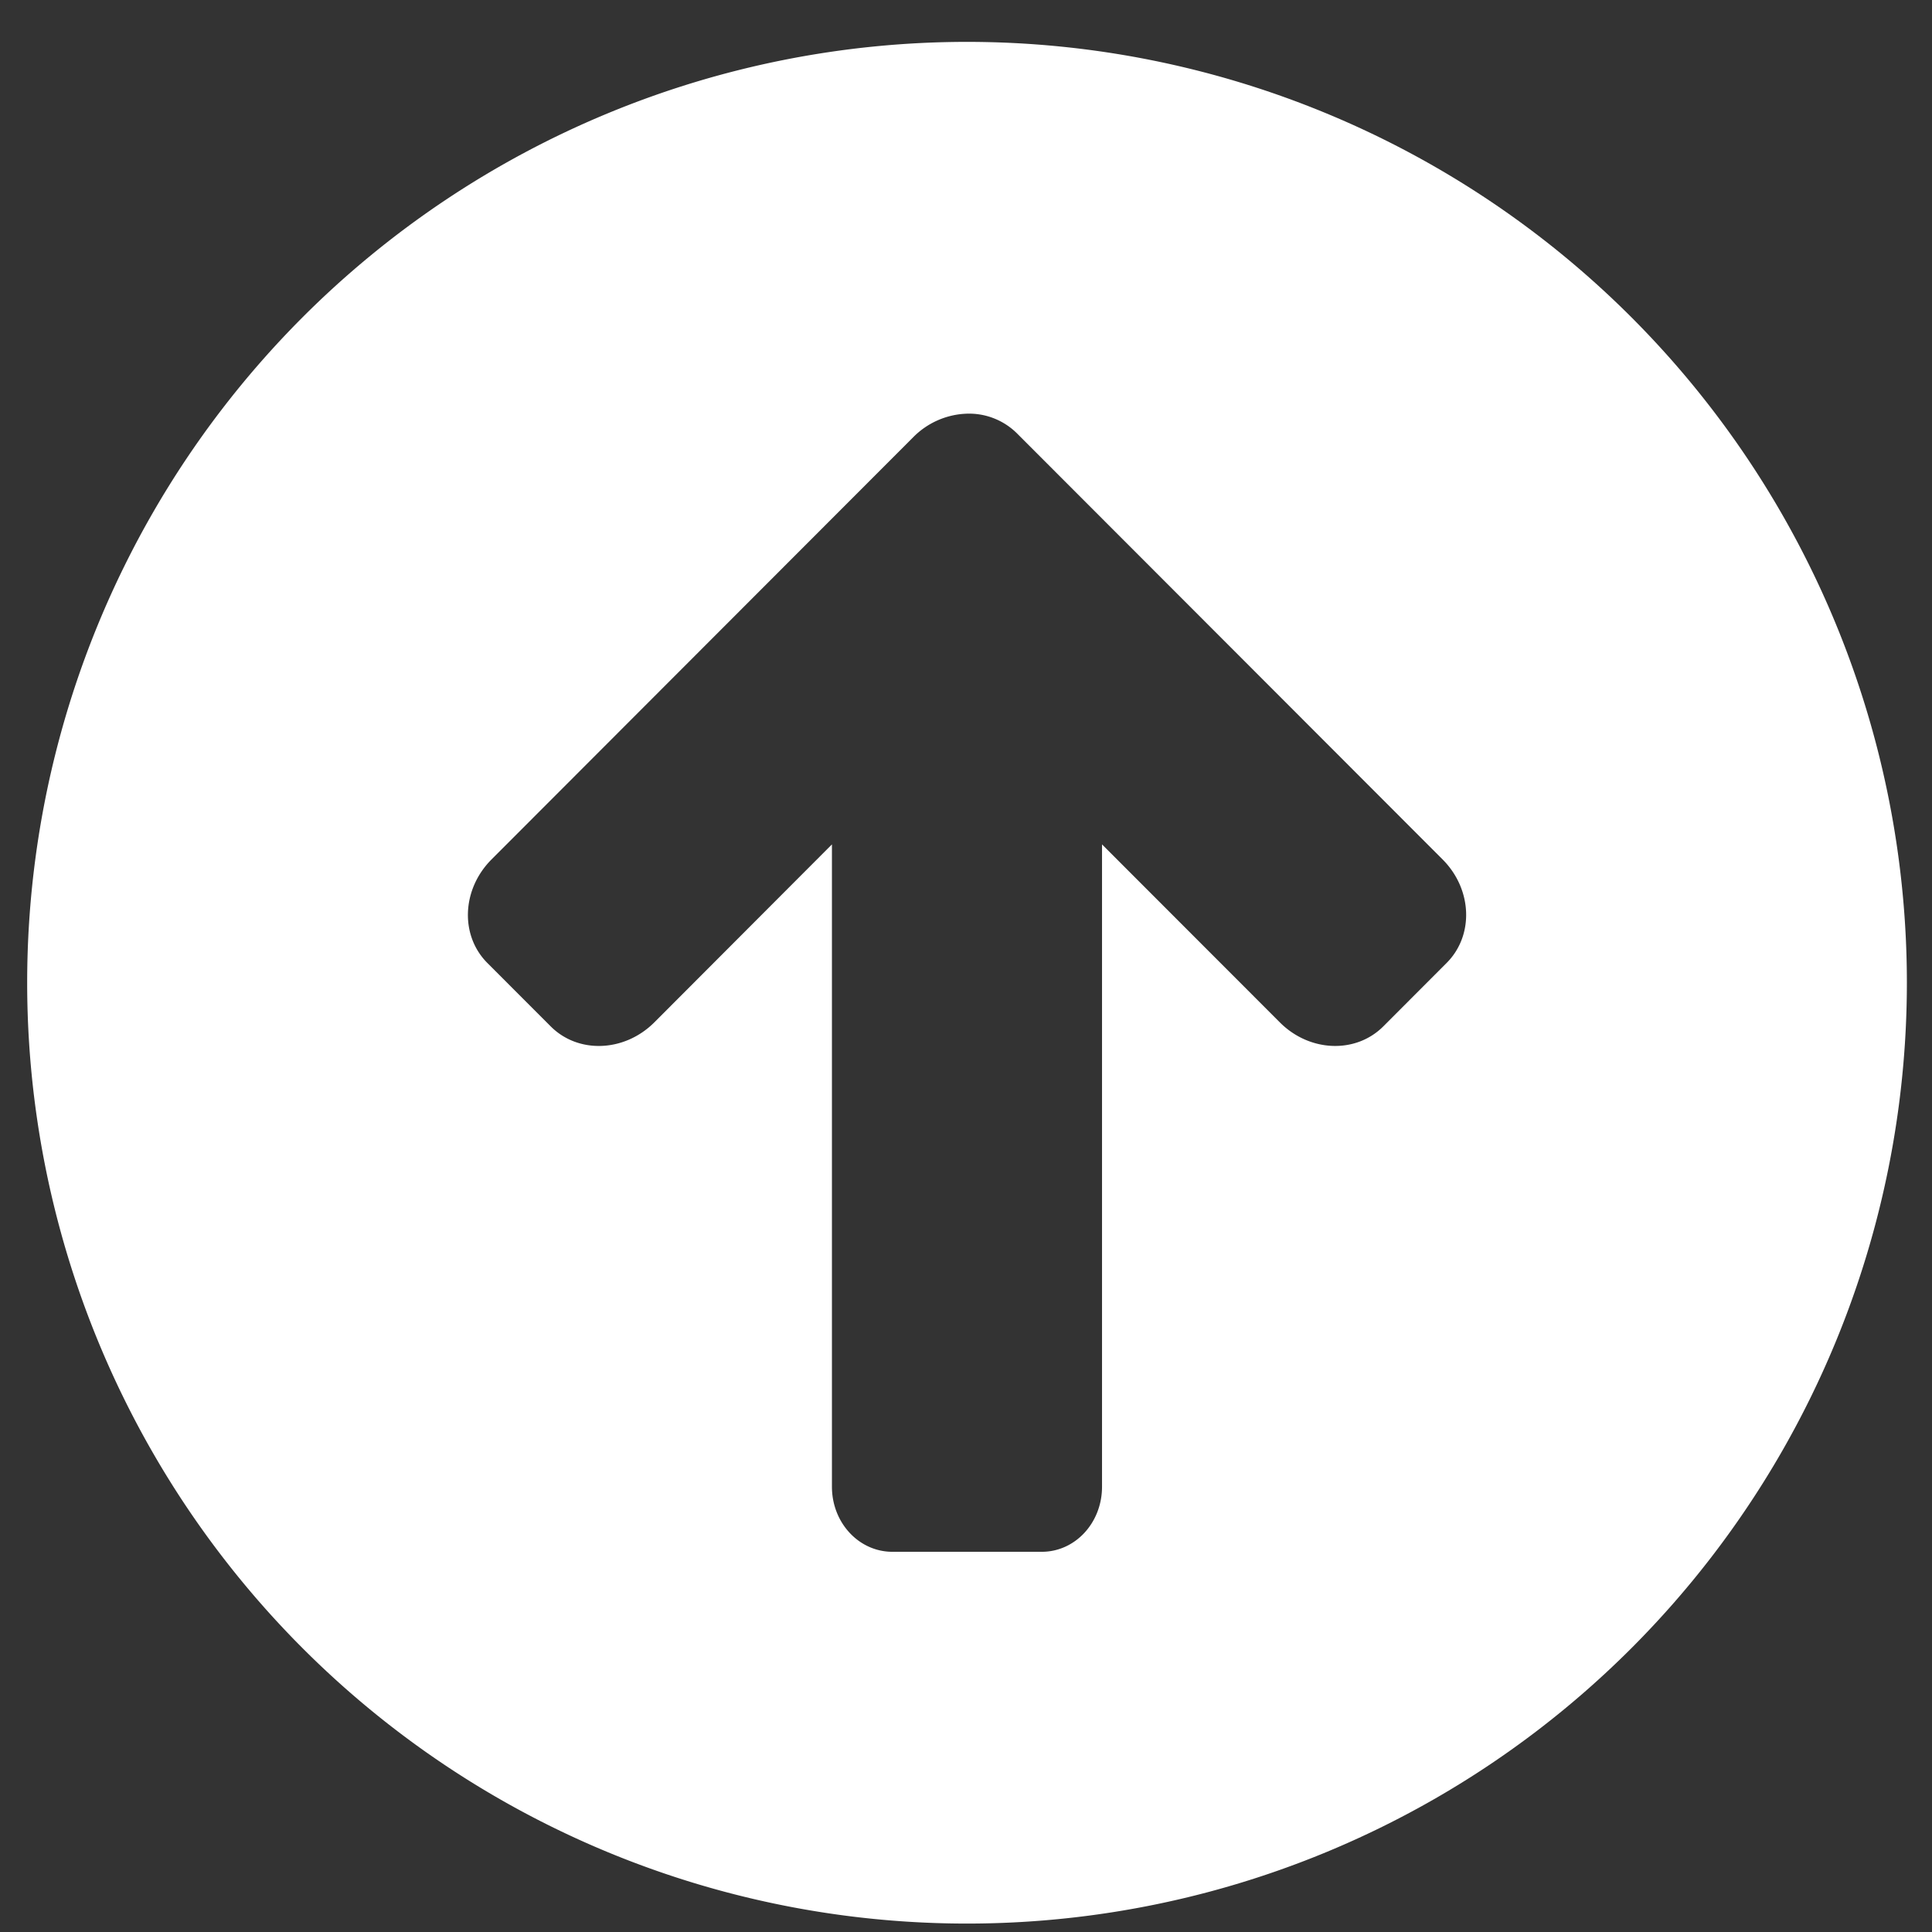 <svg xmlns="http://www.w3.org/2000/svg" version="1.1" xmlns:xlink="http://www.w3.org/1999/xlink" width="512" height="512" x="0" y="0" viewBox="0 0 90 90" style="enable-background:new 0 0 512 512" xml:space="preserve" class=""><rect x="0" y="0" width="90" height="90" fill="#333333" stroke="none"/><g transform="matrix(1.22,0,0,1.22,-9.911,-10.071)"><path d="M45.006 24.052a2.596 2.596 0 0 1 1.943.744l16.26 16.277c1.135 1.139 1.203 2.9.15 3.953l-2.416 2.42c-1.053 1.053-2.813.984-3.947-.15l-6.793-6.799v24.525c0 1.381-1.025 2.486-2.301 2.486h-5.703c-1.277 0-2.309-1.105-2.309-2.486V40.497l-6.785 6.799c-1.141 1.135-2.902 1.203-3.953.15l-2.418-2.42c-1.051-1.053-.979-2.814.156-3.953l16.105-16.125a3.013 3.013 0 0 1 2.011-.896zm.041-14.198a35.873 35.873 0 0 0-25.375 10.521 35.956 35.956 0 0 0 0 50.808 35.862 35.862 0 0 0 50.75 0 35.95 35.95 0 0 0 0-50.808A35.866 35.866 0 0 0 45.047 9.854z" fill="#ffffff" opacity="1" data-original="#000000" class=""></path></g></svg>